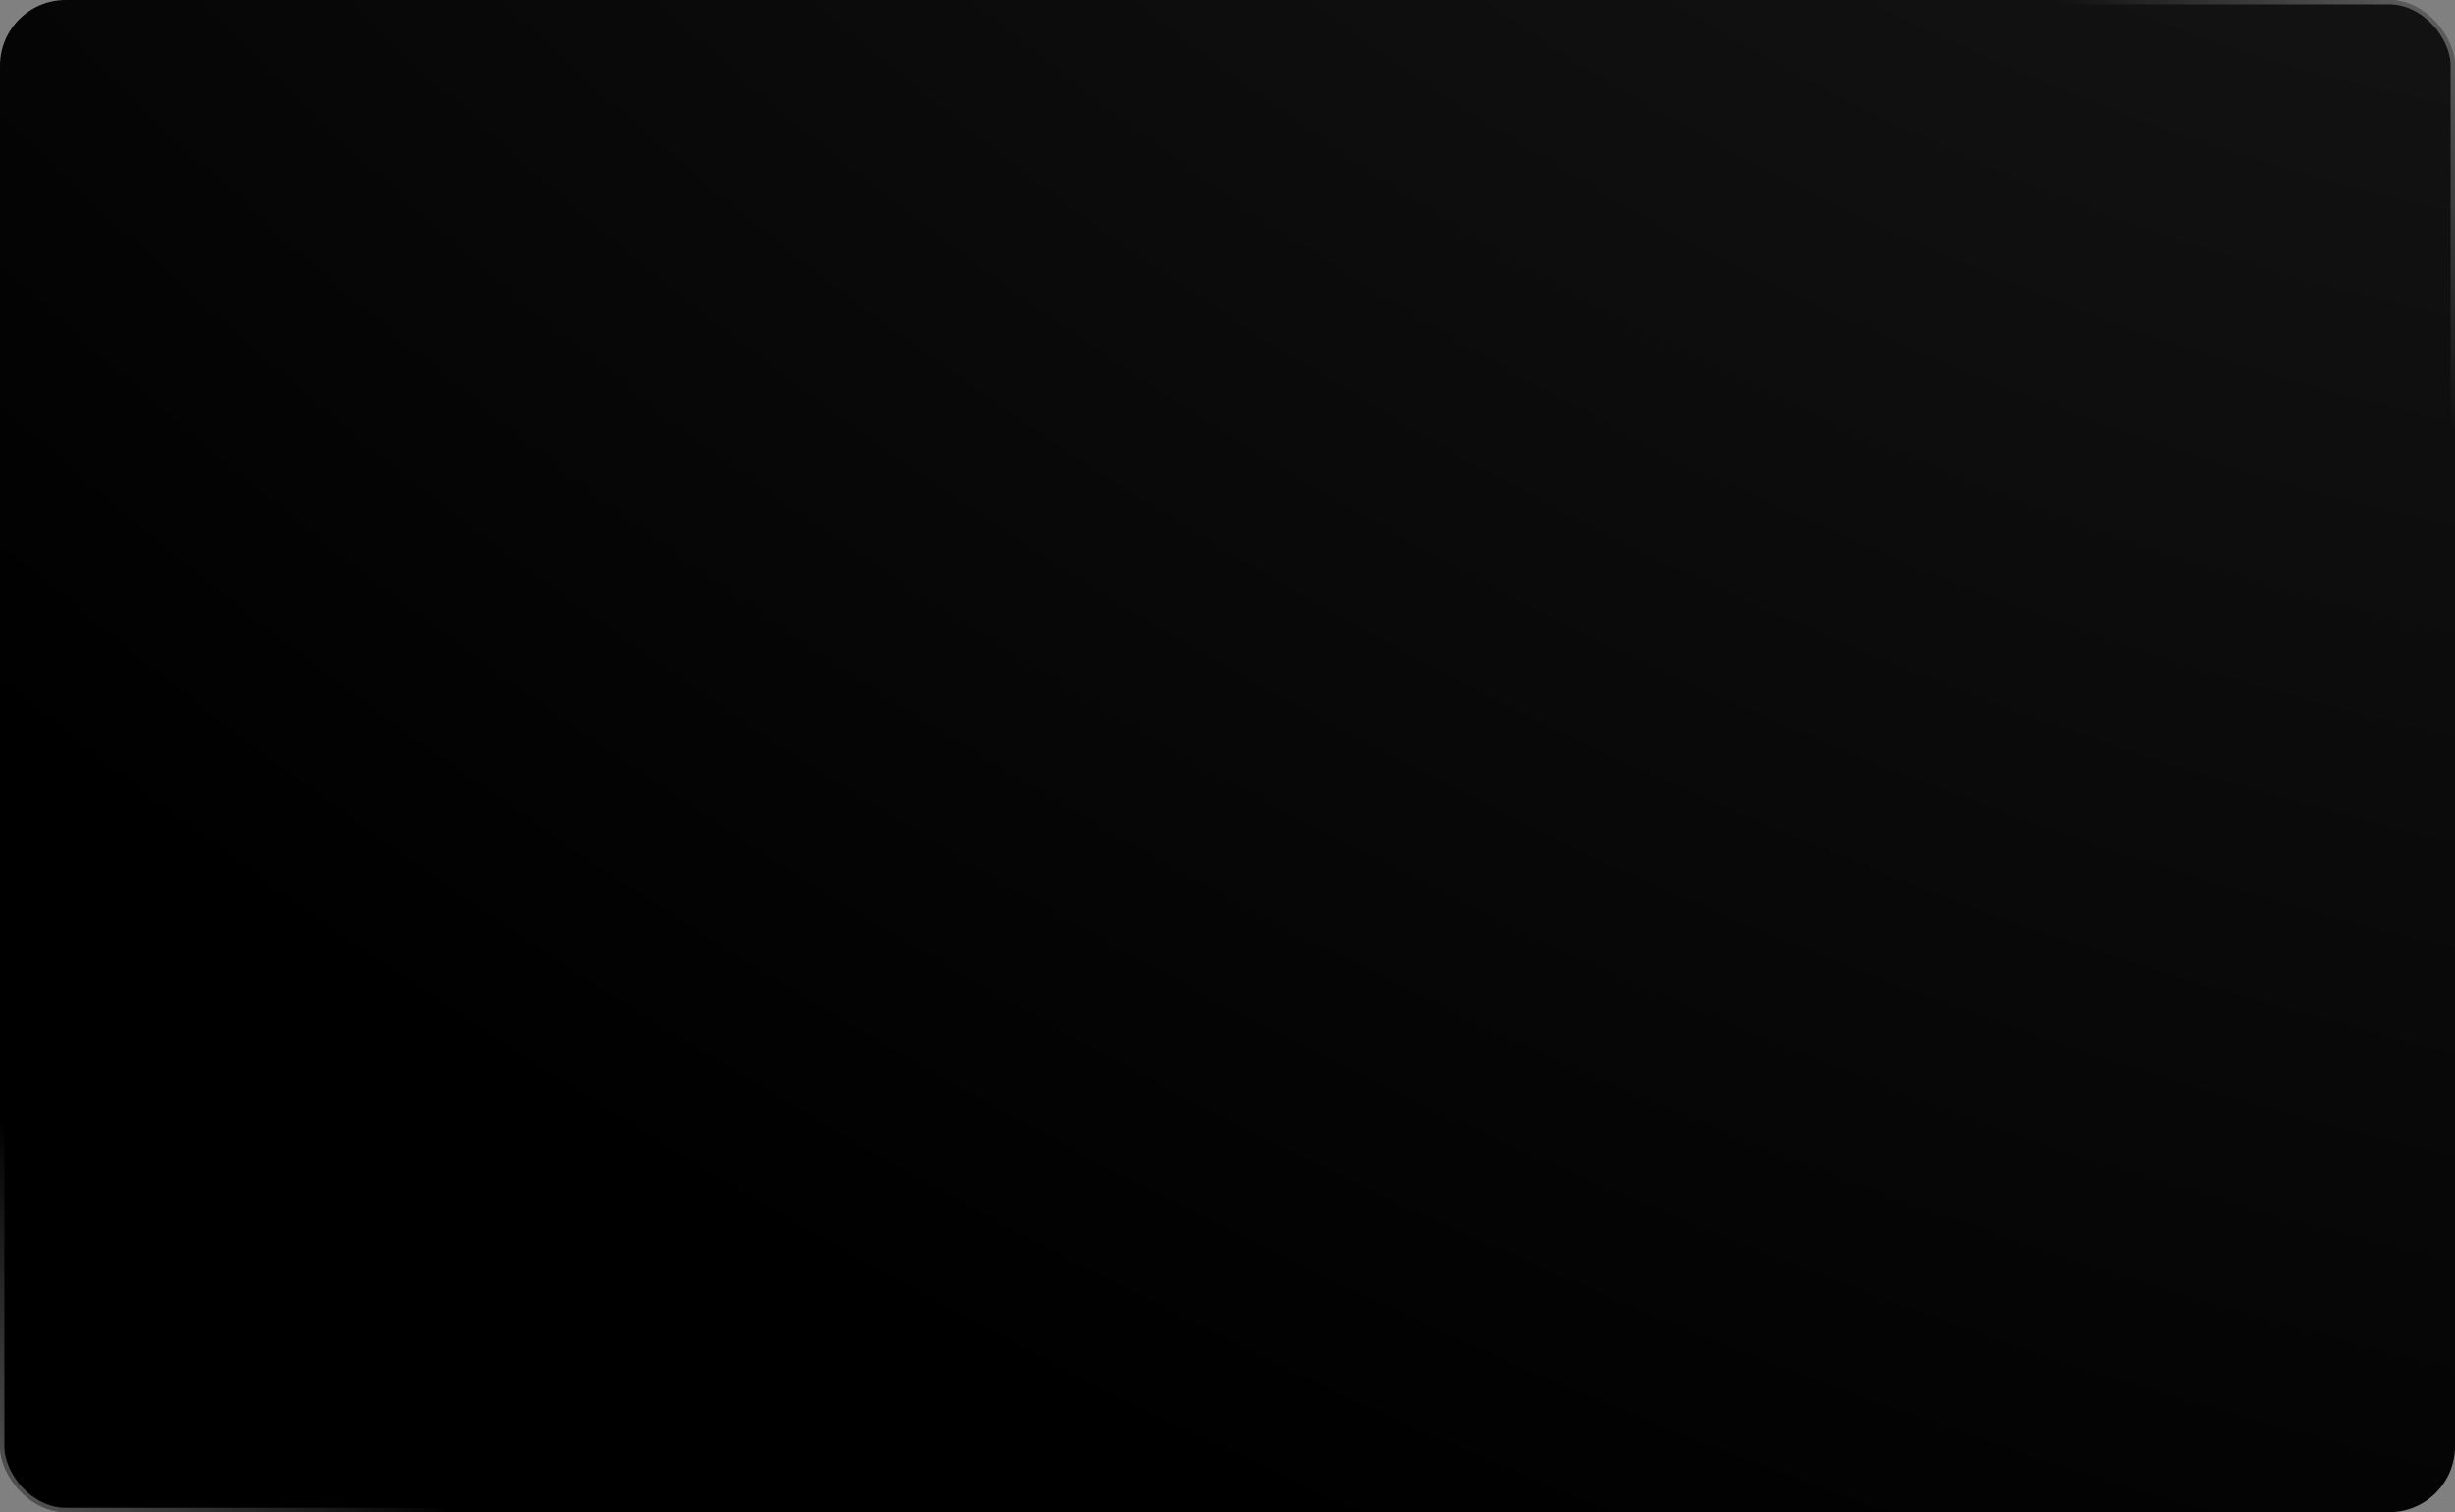 <?xml version="1.0" encoding="UTF-8"?> <svg xmlns="http://www.w3.org/2000/svg" width="560" height="345" viewBox="0 0 560 345" fill="none"><rect x="0" y="0" width="560" height="345" fill="#808080" stroke="none"/> <rect width="560" height="345" rx="15" fill="black"></rect> <rect width="560" height="345" rx="15" fill="url(#paint0_radial_303_2)" fill-opacity="0.1"></rect> <rect x="0.5" y="0.5" width="559" height="344" rx="14.5" stroke="url(#paint1_linear_303_2)" stroke-opacity="0.35"></rect> <rect x="0.5" y="0.5" width="559" height="344" rx="14.5" stroke="url(#paint2_linear_303_2)" stroke-opacity="0.35"></rect> <defs> <radialGradient id="paint0_radial_303_2" cx="0" cy="0" r="1" gradientUnits="userSpaceOnUse" gradientTransform="translate(531.563 -178.992) rotate(115.645) scale(581.25 965.287)"> <stop stop-color="white"></stop> <stop offset="1" stop-color="white" stop-opacity="0"></stop> </radialGradient> <linearGradient id="paint1_linear_303_2" x1="1.04084e-05" y1="345" x2="44.929" y2="293.779" gradientUnits="userSpaceOnUse"> <stop stop-color="white"></stop> <stop offset="1" stop-color="white" stop-opacity="0"></stop> </linearGradient> <linearGradient id="paint2_linear_303_2" x1="560" y1="-4.0704e-05" x2="510.549" y2="45.348" gradientUnits="userSpaceOnUse"> <stop stop-color="white"></stop> <stop offset="1" stop-color="white" stop-opacity="0"></stop> </linearGradient> </defs> </svg> 